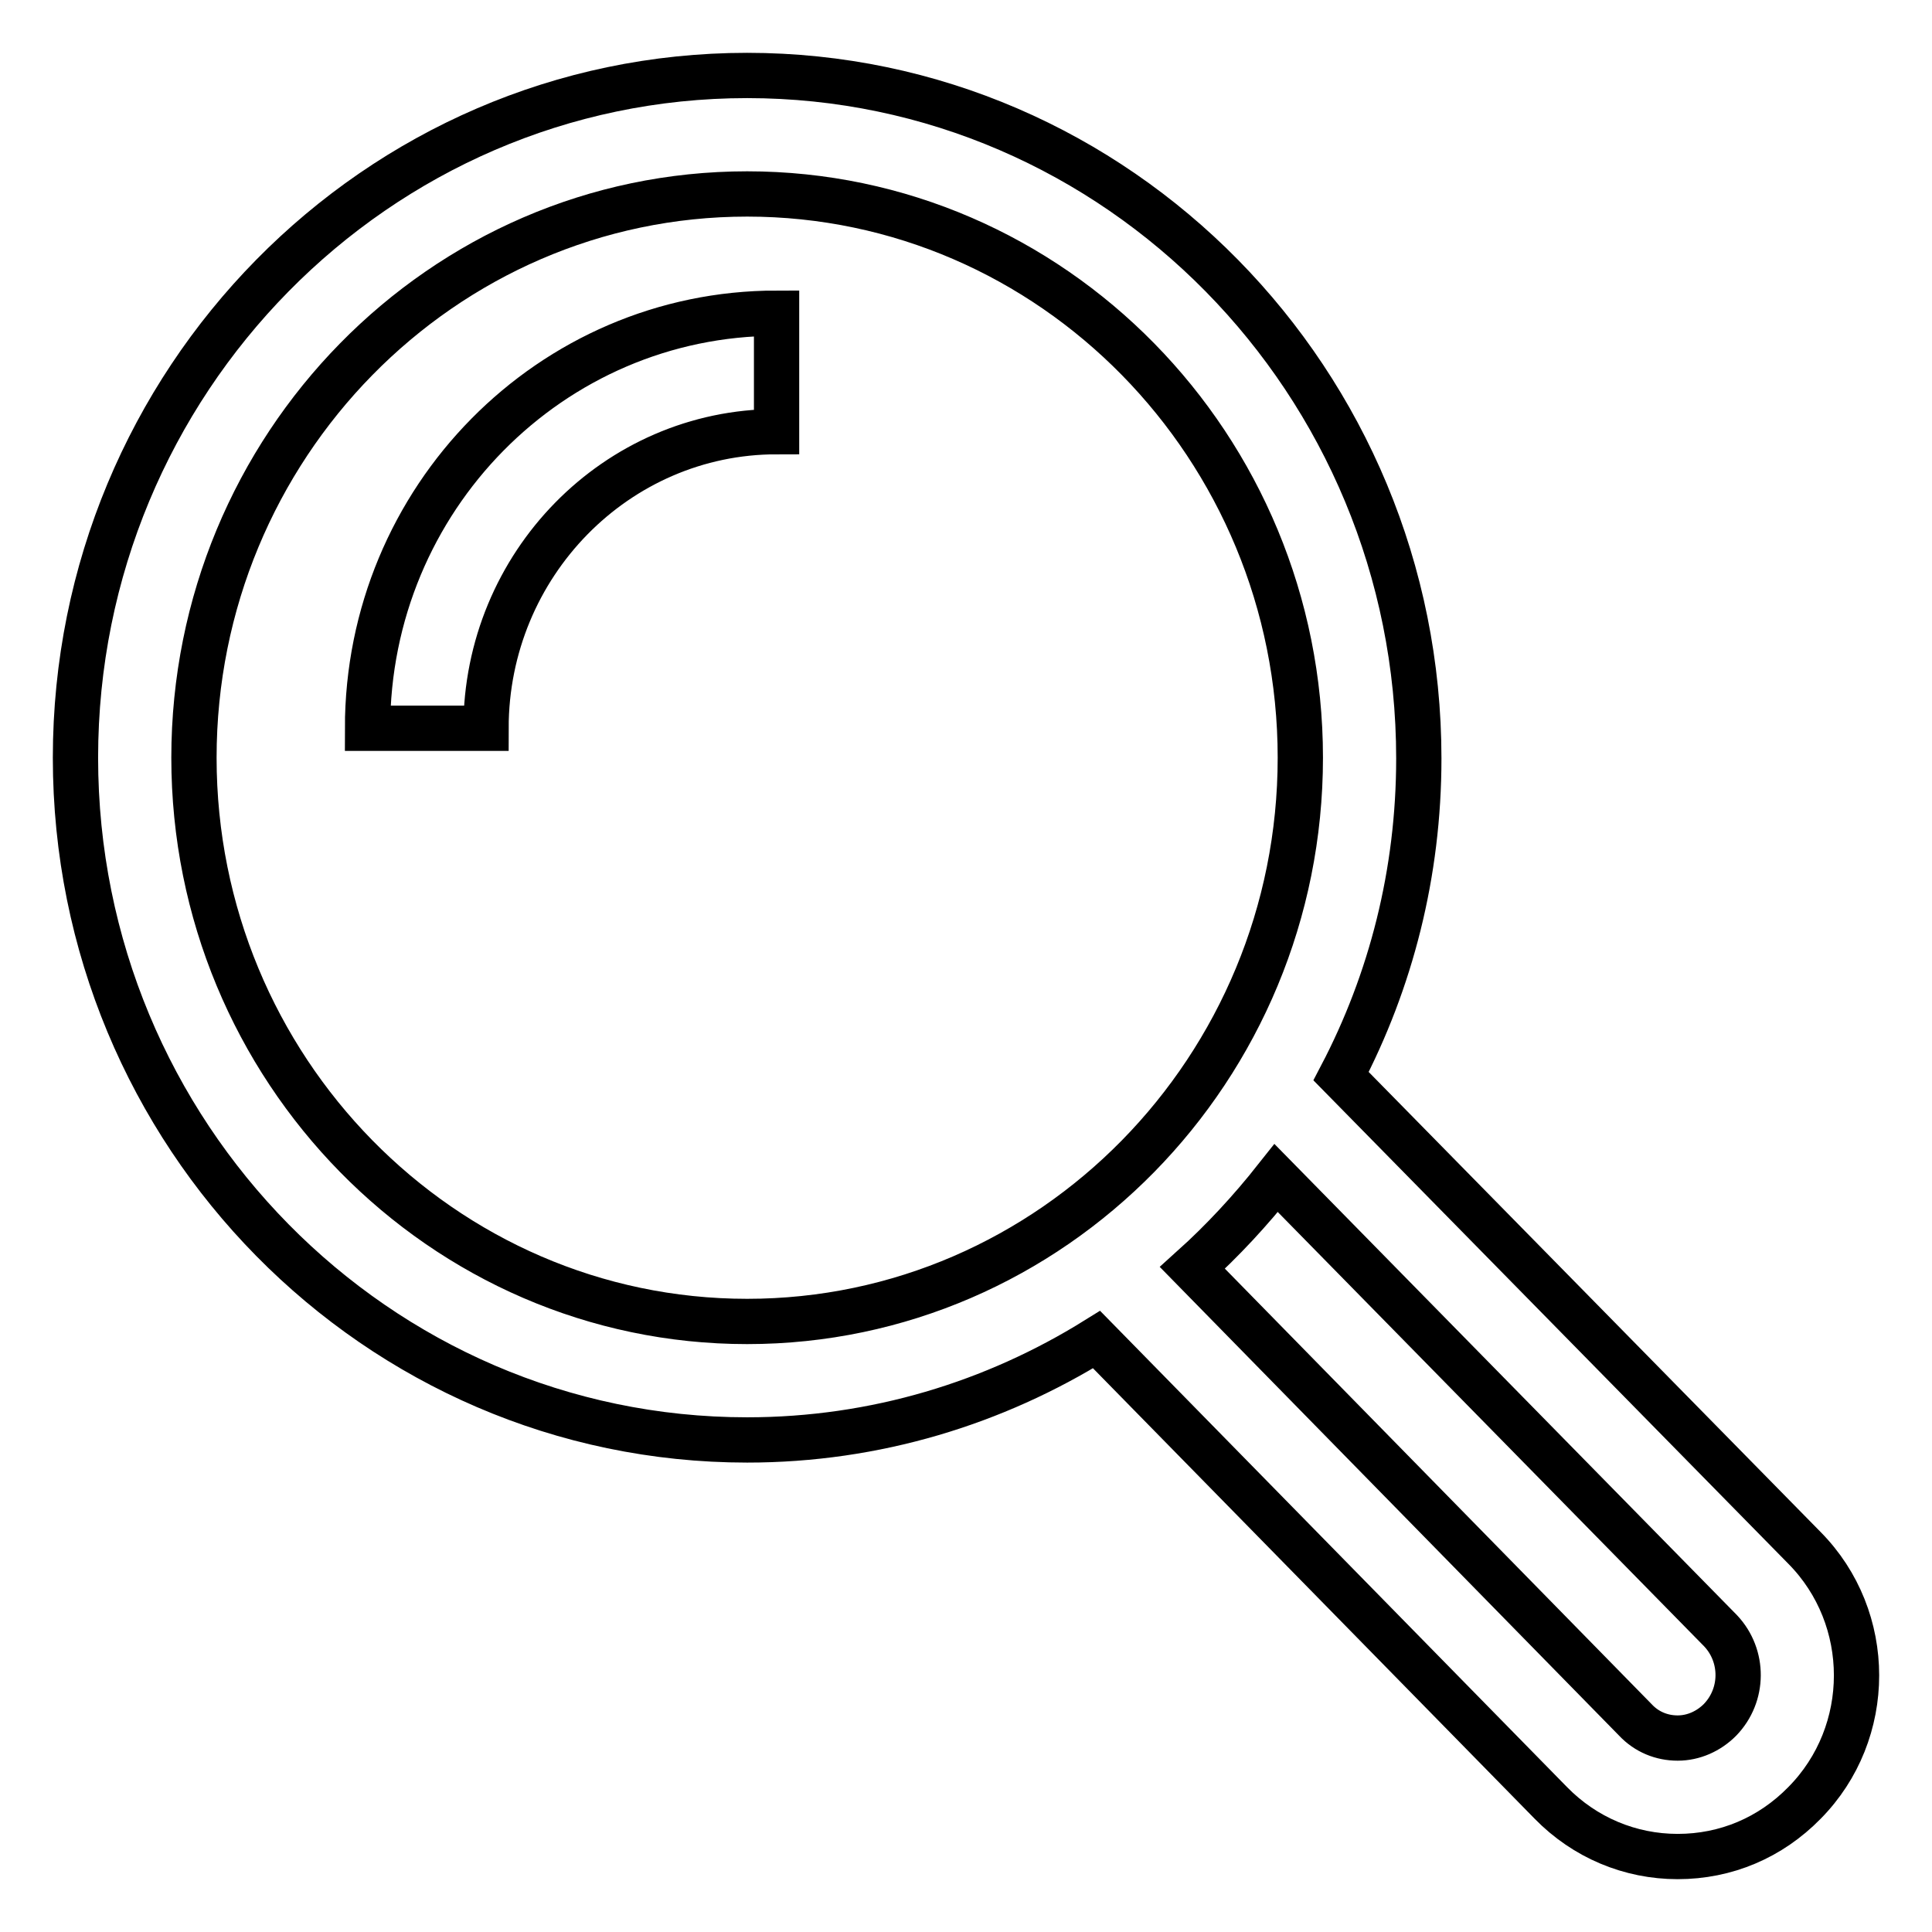<?xml version="1.0" encoding="utf-8"?>
<!-- Svg Vector Icons : http://www.onlinewebfonts.com/icon -->
<!DOCTYPE svg PUBLIC "-//W3C//DTD SVG 1.1//EN" "http://www.w3.org/Graphics/SVG/1.1/DTD/svg11.dtd">
<svg version="1.1" xmlns="http://www.w3.org/2000/svg" xmlns:xlink="http://www.w3.org/1999/xlink" x="0px" y="0px" viewBox="0 0 256 256" enable-background="new 0 0 256 256" xml:space="preserve">
<g> <path stroke-width="6" fill-opacity="0" stroke="#000000"  d="M48.7,96.5h15.7c0-21.7,17.3-39.3,38.5-39.3V41.5C73,41.5,48.7,66.1,48.7,96.5z M239.1,205.1l-61.4-62.5 c6.6-12.6,10.3-26.9,10.3-42.1C188,50.6,148.1,10,99,10c-49.1,0-89,40.6-89,90.4c0,49.9,39.9,90.4,89,90.4c17,0,32.8-4.9,46.3-13.3 l60.2,61.4c4.5,4.6,10.5,7.1,16.8,7.1h0c6.4,0,12.3-2.5,16.8-7.1C248.3,229.6,248.3,214.4,239.1,205.1L239.1,205.1z M25.7,100.4 c0-41.2,32.9-74.7,73.3-74.7c40.4,0,73.3,33.5,73.3,74.7c0,41.2-32.9,74.7-73.3,74.7C58.6,175.1,25.7,141.6,25.7,100.4L25.7,100.4z  M227.9,227.9c-1.5,1.5-3.5,2.4-5.6,2.4h0c-2.1,0-4.1-0.8-5.6-2.4L158,168c4-3.6,7.7-7.6,11.1-11.9l58.9,60 C231.1,219.4,231.1,224.6,227.9,227.9z"/></g>
</svg>